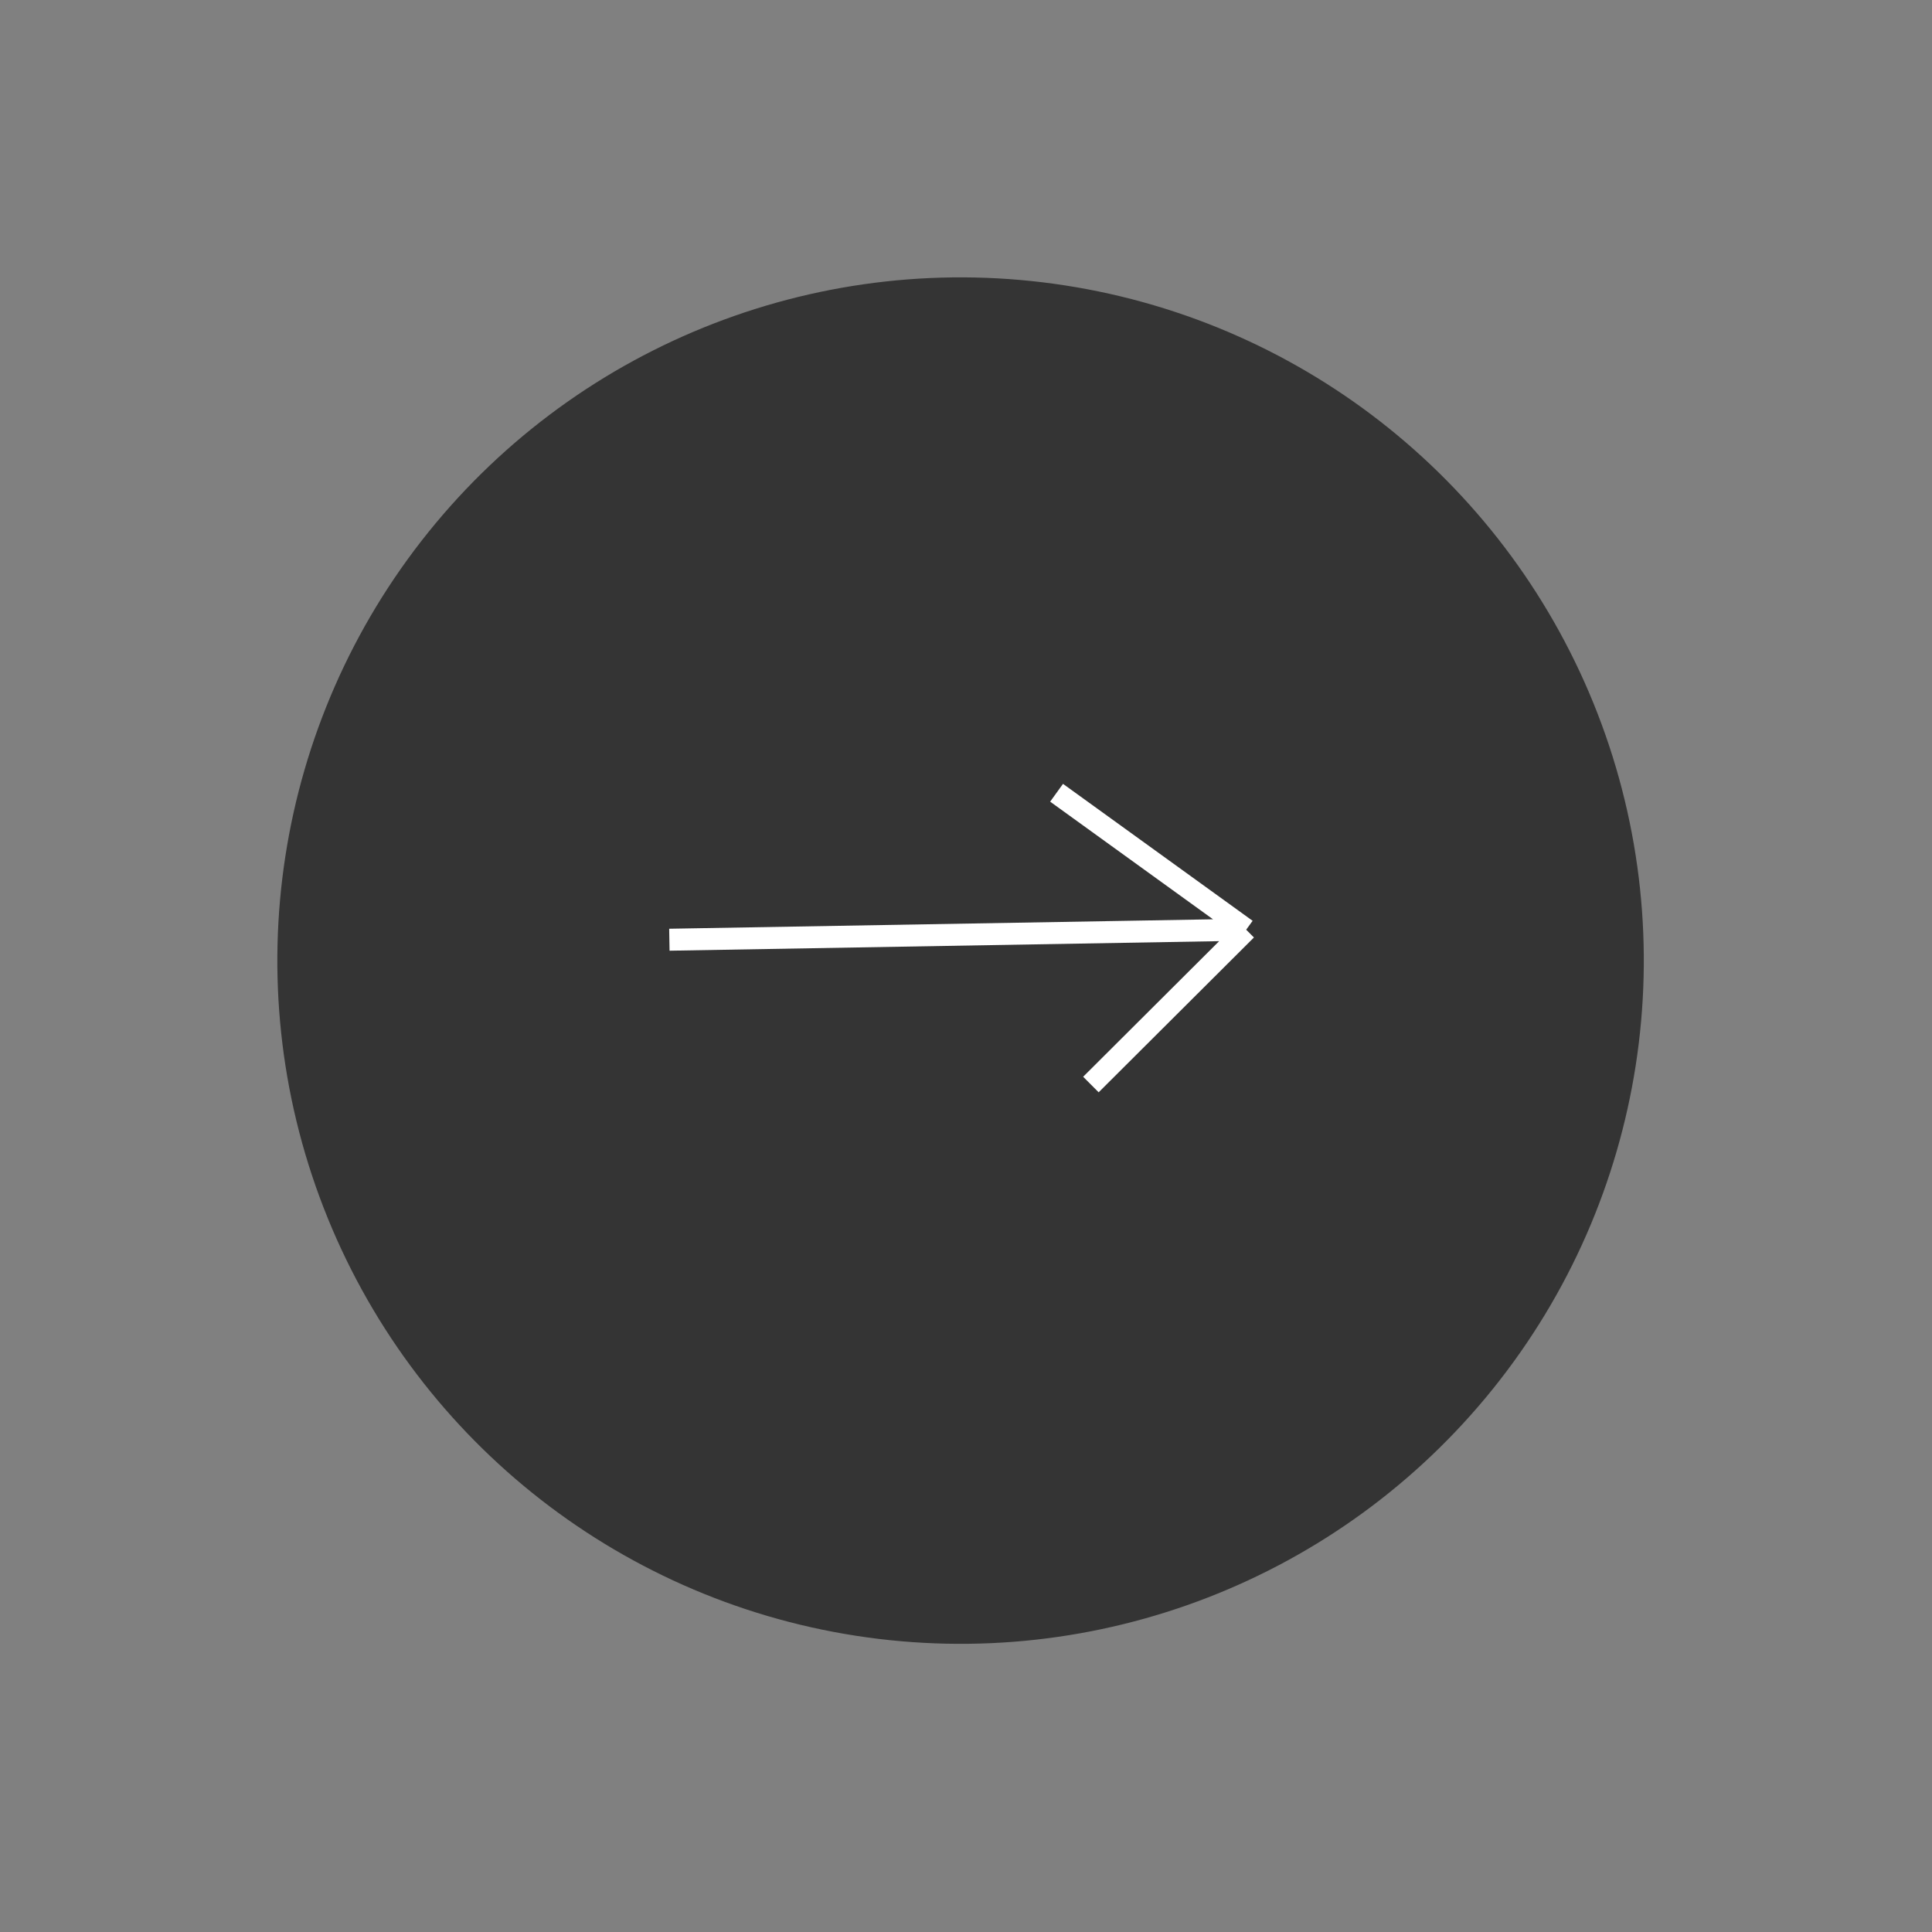 <?xml version="1.0" encoding="UTF-8"?> <svg xmlns="http://www.w3.org/2000/svg" width="88" height="88" viewBox="0 0 88 88" fill="none"><rect x="0" y="0" width="88" height="88" fill="#808080" stroke="none"/><circle cx="43.753" cy="43.754" r="31.12" transform="rotate(38.811 43.753 43.754)" fill="#343434"></circle><path d="M30.489 42.803L56.762 42.347M56.762 42.347L48.126 36.109M56.762 42.347L49.689 49.399" stroke="white"></path></svg> 